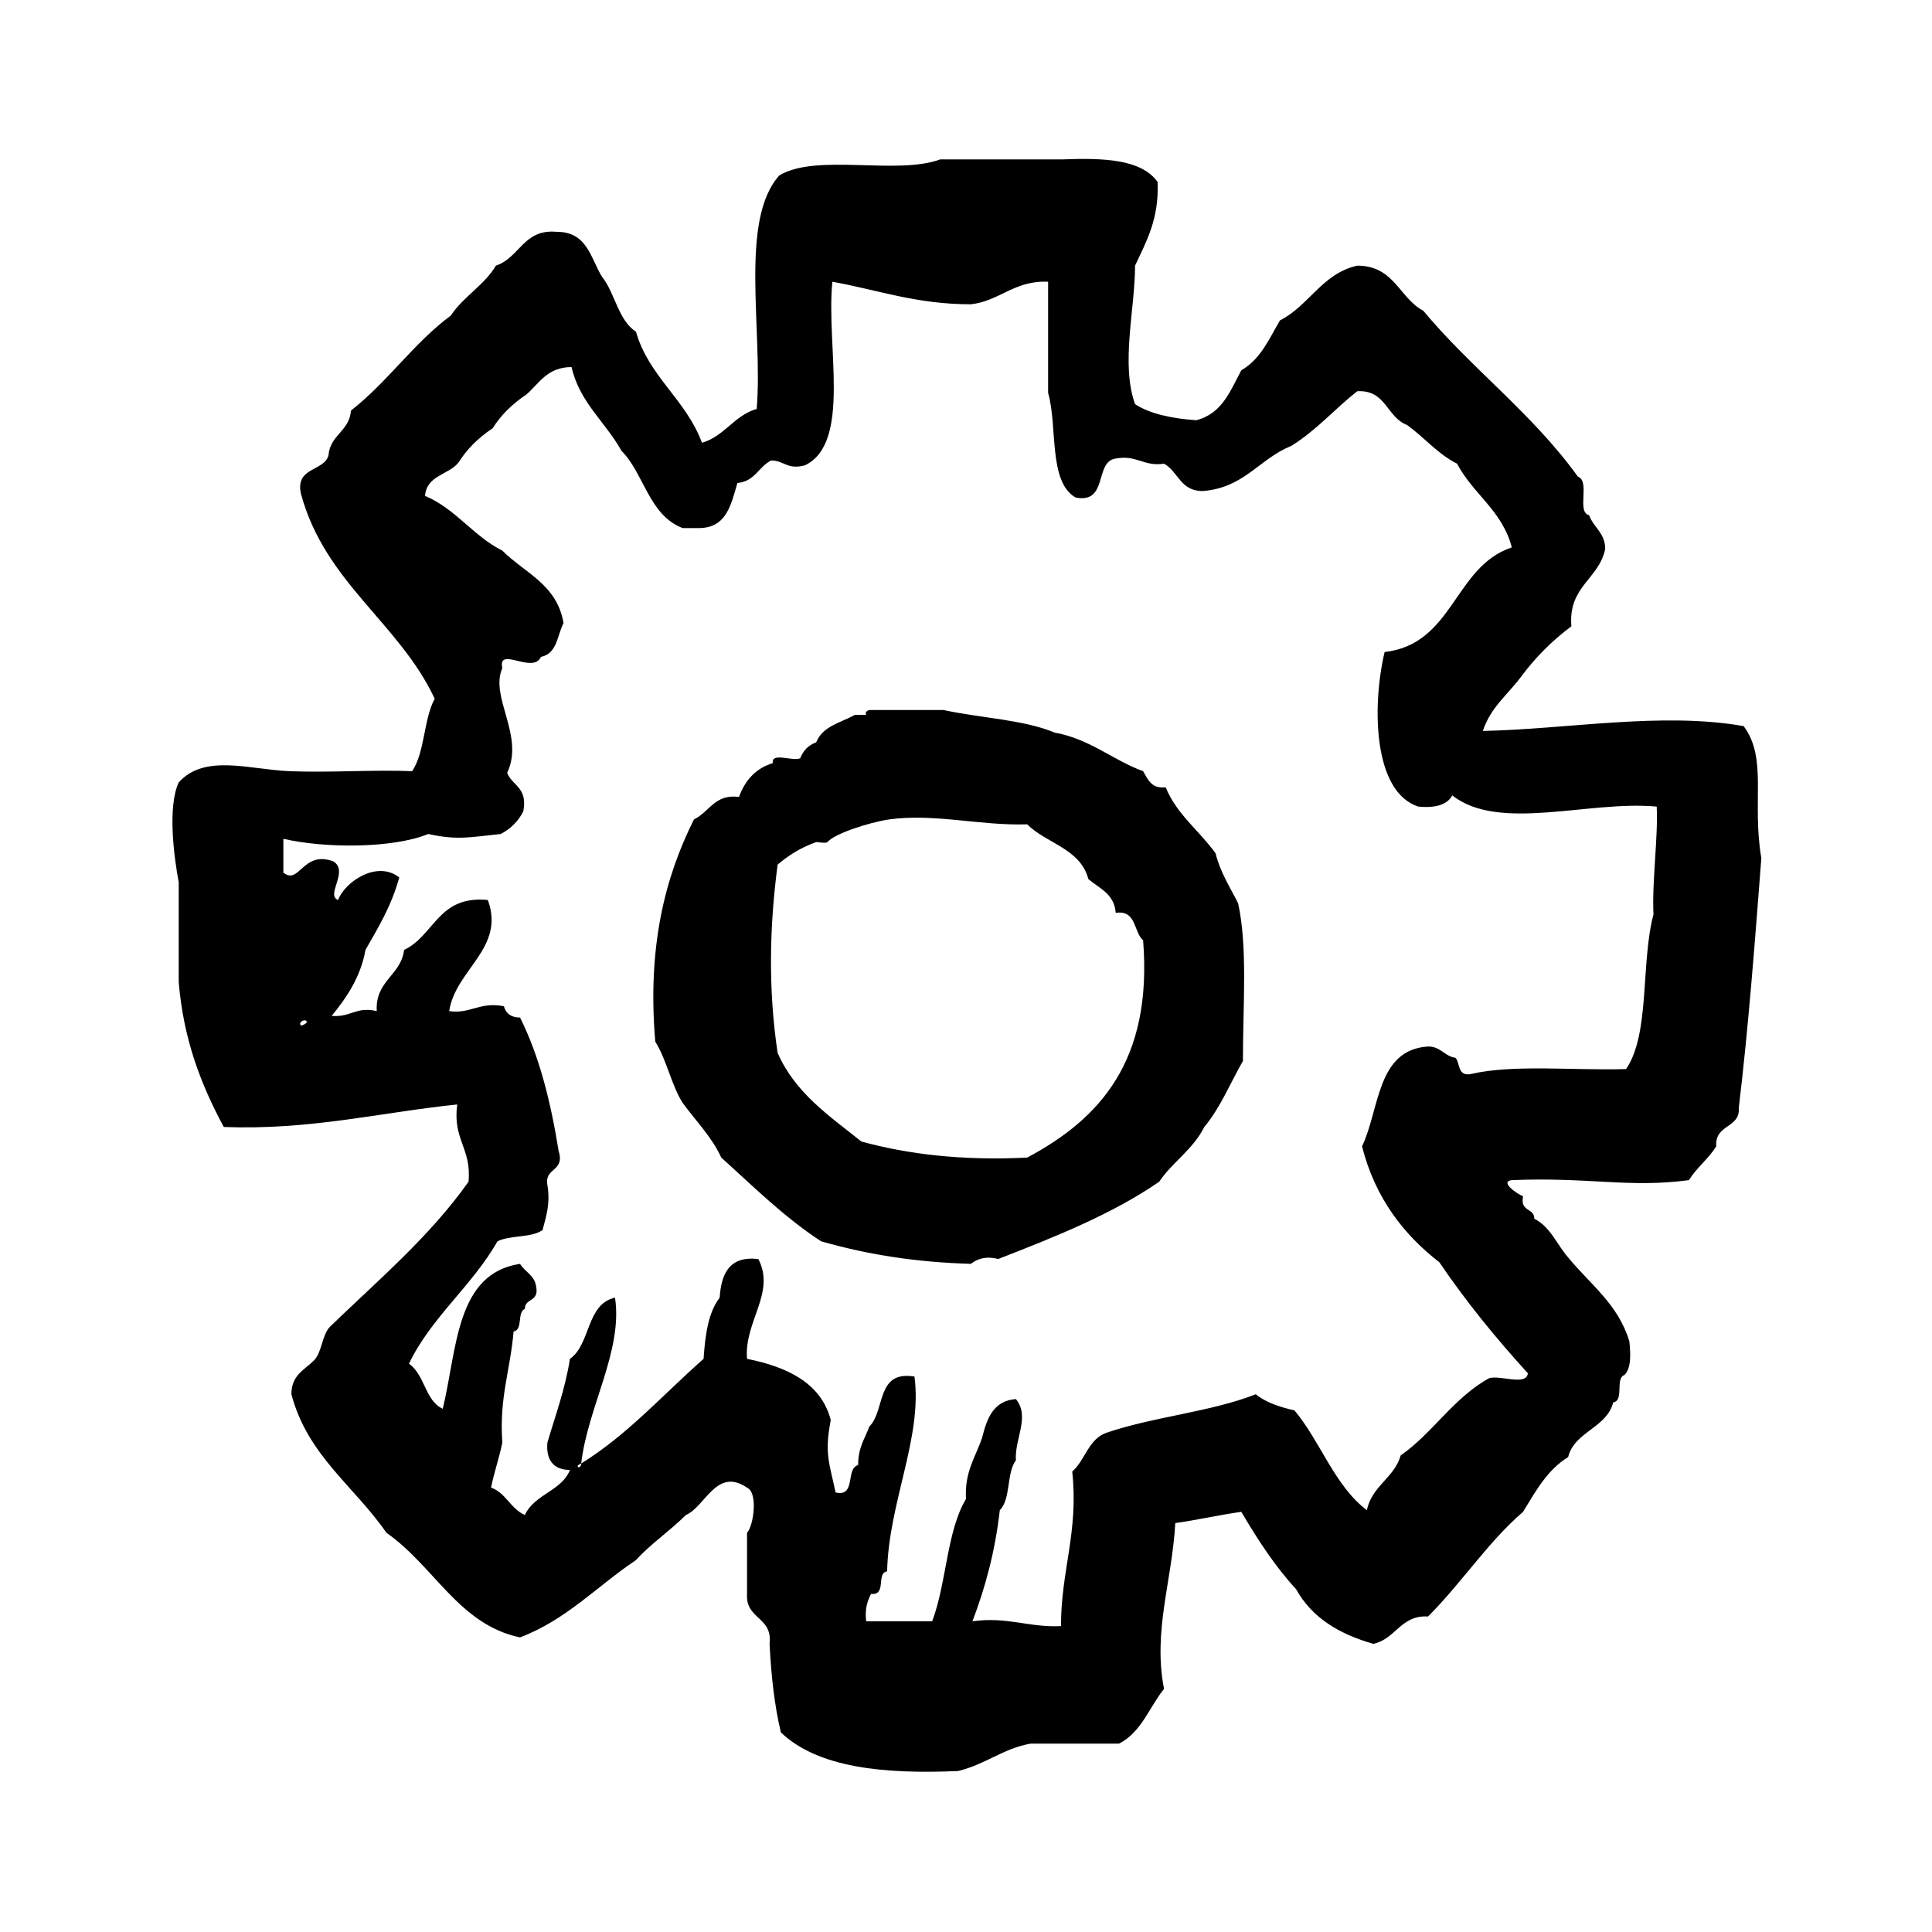 <?xml version="1.0" encoding="utf-8"?>
<!-- Generator: Adobe Illustrator 16.0.0, SVG Export Plug-In . SVG Version: 6.00 Build 0)  -->
<!DOCTYPE svg PUBLIC "-//W3C//DTD SVG 1.1//EN" "http://www.w3.org/Graphics/SVG/1.1/DTD/svg11.dtd">
<svg version="1.1" id="Layer_1" xmlns="http://www.w3.org/2000/svg" xmlns:xlink="http://www.w3.org/1999/xlink" x="0px" y="0px"
	 width="120px" height="120px" viewBox="4 4 120 120" style="enable-background:new 4 4 120 120;" xml:space="preserve">
<g id="gears2">
	<g>
		<path d="M112.3,49.1c-5.1-0.9-11,0.2-16.2,0.3c0.5-1.5,1.601-2.3,2.4-3.4c0.9-1.2,1.9-2.2,3.1-3.1c-0.199-2.5,1.7-2.9,2.101-4.8
			c0-1-0.7-1.3-1-2.1c-0.8-0.2,0.1-2.1-0.7-2.4c-2.8-3.9-6.6-6.7-9.6-10.3c-1.5-0.8-1.801-2.8-4.101-2.8c-2.2,0.5-3,2.5-4.8,3.4
			c-0.7,1.2-1.2,2.4-2.4,3.1c-0.699,1.3-1.199,2.7-2.8,3.1c-1.5-0.1-2.899-0.4-3.8-1c-0.9-2.5,0-5.9,0-8.6c0.7-1.5,1.5-2.9,1.4-5.2
			c-1-1.4-3.301-1.5-5.9-1.4h-7.6c-2.7,1-7.7-0.4-10,1c-2.5,2.8-1,9.6-1.4,14.5c-1.4,0.4-2,1.7-3.4,2.1c-1-2.7-3.3-4.1-4.1-6.9
			c-1.1-0.7-1.3-2.4-2.1-3.4c-0.7-1.1-0.9-2.8-2.8-2.8c-2.1-0.2-2.3,1.6-3.8,2.1c-0.7,1.2-2,1.9-2.8,3.1c-2.3,1.7-3.9,4.1-6.2,5.9
			c-0.1,1.3-1.3,1.5-1.4,2.8c-0.3,1-2.1,0.7-1.7,2.4c1.5,5.5,6.1,8,8.3,12.7c-0.7,1.3-0.6,3.3-1.4,4.5c-2.4-0.1-5.1,0.1-7.6,0
			s-5.3-1.1-6.9,0.7c-0.7,1.5-0.3,4.6,0,6.2V65c0.3,3.6,1.4,6.4,2.8,9c5.4,0.2,9.7-0.9,14.5-1.4c-0.3,2.2,0.9,2.7,0.7,4.801
			c-2.4,3.399-5.6,6.1-8.6,9c-0.5,0.5-0.5,1.6-1,2.1c-0.6,0.6-1.4,0.9-1.4,2.1c1,3.801,3.9,5.7,5.9,8.601c3,2.1,4.5,5.7,8.3,6.5
			c2.9-1.101,4.8-3.2,7.2-4.8c0.9-1,2.1-1.801,3.1-2.801c1.2-0.5,1.9-3,3.8-1.699c0.7,0.3,0.4,2.399,0,2.8v3.8
			c-0.1,1.6,1.6,1.4,1.4,3.1c0.1,2,0.3,3.801,0.7,5.5c2.3,2.2,6.4,2.601,11,2.4c1.7-0.4,2.8-1.4,4.5-1.7h5.5
			c1.4-0.7,1.9-2.3,2.8-3.399c-0.7-3.601,0.5-6.7,0.7-10.301c1.4-0.199,2.7-0.5,4.1-0.699c1,1.699,2.101,3.399,3.4,4.8
			c1,1.8,2.7,2.8,4.8,3.399c1.4-0.3,1.7-1.8,3.4-1.699c2.1-2.101,3.7-4.601,5.899-6.5c0.801-1.301,1.5-2.601,2.801-3.4
			c0.399-1.6,2.399-1.8,2.8-3.4c0.7-0.1,0.1-1.5,0.7-1.699c0.399-0.4,0.399-1.2,0.3-2.101c-0.7-2.3-2.4-3.5-3.8-5.2
			C100.7,81.3,100.3,80.2,99.3,79.7c0-0.7-0.899-0.4-0.7-1.4c-0.3-0.1-1.5-0.899-0.699-1c4.8-0.2,7.3,0.5,11,0
			c0.5-0.8,1.199-1.3,1.699-2.1c-0.1-1.4,1.5-1.101,1.4-2.4c0.6-5,1-10.3,1.4-15.5C112.8,53.8,113.8,51.1,112.3,49.1z M22.7,67.7
			c-0.2-0.2,0.2-0.4,0.3-0.3C23.2,67.5,22.8,67.7,22.7,67.7z M106.7,60.8c-0.8,3-0.2,7.4-1.7,9.601c-3.2,0.1-7-0.301-9.6,0.3
			c-0.9,0.2-0.7-0.7-1-1C93.7,69.6,93.5,69,92.7,69c-3.2,0.2-3,3.9-4.101,6.2c0.801,3.2,2.601,5.5,4.801,7.2
			c1.699,2.5,3.5,4.699,5.5,6.899c-0.101,0.8-1.7,0.101-2.4,0.3C94.3,90.8,93,93,91,94.4C90.6,95.8,89.2,96.3,88.9,97.8
			c-2-1.5-2.9-4.3-4.5-6.2c-0.9-0.199-1.801-0.5-2.4-1C79.2,91.7,75.6,92,72.7,93c-1.101,0.4-1.3,1.7-2.101,2.4
			c0.4,3.8-0.699,6.1-0.699,9.6c-2,0.1-3.301-0.6-5.5-0.3c0.8-2.101,1.4-4.3,1.7-6.9c0.7-0.7,0.4-2.3,1-3.1c-0.1-1.3,0.9-2.7,0-3.8
			C65.7,91,65.3,92.1,65,93.3c-0.4,1.2-1.1,2.101-1,3.8c-1.2,2-1.2,5.2-2.1,7.601h-4.1c-0.1-0.8,0.1-1.3,0.3-1.7
			c1,0.1,0.3-1.3,1-1.4c0.1-4.3,2.2-8.3,1.7-12.1c-2.4-0.4-1.8,2.1-2.8,3.1C57.7,93.4,57.3,93.9,57.3,95c-0.8,0.2-0.1,2-1.4,1.7
			c-0.4-1.9-0.7-2.4-0.3-4.5c-0.6-2.3-2.7-3.3-5.2-3.8c-0.2-2.301,1.8-4.101,0.7-6.2C49.3,82,48.8,83.1,48.7,84.6
			c-0.7,0.9-0.9,2.301-1,3.801C45.2,90.6,43,93.1,40.1,94.9c0,0.399-0.5,0.199,0,0c0.4-3.5,2.6-7,2.1-10.301
			c-1.8,0.4-1.5,2.9-2.8,3.801C39.1,90.3,38.5,91.9,38,93.6c-0.1,1.101,0.4,1.7,1.4,1.7c-0.5,1.3-2.2,1.5-2.8,2.8
			C35.7,97.7,35.4,96.7,34.5,96.4c0.2-1,0.5-1.801,0.7-2.801c-0.2-2.8,0.5-4.5,0.7-6.899c0.6-0.101,0.2-1.2,0.7-1.4
			c0-0.7,0.9-0.399,0.7-1.399c-0.1-0.7-0.7-0.9-1-1.4c-4,0.6-3.9,5.3-4.8,9c-1.1-0.5-1.1-2.1-2.1-2.8c1.4-2.9,3.9-4.8,5.5-7.601
			C35.7,80.7,37,80.9,37.7,80.4C37.9,79.6,38.2,78.8,38,77.6c-0.2-1.1,1.1-0.8,0.7-2.1c-0.5-3.1-1.2-5.9-2.4-8.3
			c-0.6,0-0.9-0.3-1-0.7c-1.5-0.3-2.1,0.5-3.4,0.3c0.4-2.6,3.5-3.9,2.4-6.9c-3.1-0.3-3.3,2.2-5.2,3.1c-0.2,1.6-1.8,1.9-1.7,3.8
			c-1.3-0.3-1.6,0.4-2.8,0.3c0.9-1.1,1.8-2.399,2.1-4.1c0.8-1.4,1.6-2.7,2.1-4.5c-1.4-1.1-3.4,0.3-3.8,1.4c-0.8-0.3,0.7-1.8-0.3-2.4
			c-1.9-0.7-2.1,1.5-3.1,0.7v-2.1c2.6,0.6,6.8,0.6,9-0.3c1.8,0.4,2.6,0.2,4.5,0c0.6-0.3,1.1-0.8,1.4-1.4c0.3-1.5-0.7-1.6-1-2.4
			c1.1-2.3-1.1-4.7-0.3-6.5c-0.3-1.4,1.9,0.4,2.4-0.7c1-0.2,1-1.3,1.4-2.1c-0.4-2.4-2.4-3.1-3.8-4.5c-1.8-0.9-2.9-2.6-4.8-3.4
			c0.1-1.3,1.5-1.3,2.1-2.1c0.5-0.8,1.2-1.5,2.1-2.1c0.5-0.8,1.2-1.5,2.1-2.1c0.8-0.7,1.3-1.7,2.8-1.7c0.5,2.2,2.1,3.4,3.1,5.2
			c1.4,1.4,1.7,4,3.8,4.8h1c1.7,0,2-1.4,2.4-2.8c1.1-0.1,1.3-1,2.1-1.4c0.8,0,1,0.6,2.1,0.3c2.9-1.4,1.3-7.4,1.7-11.4
			c2.8,0.5,5.2,1.4,8.6,1.4c1.8-0.2,2.7-1.5,4.8-1.4v6.9c0.601,2.1,0,5.5,1.7,6.5c2,0.4,1.2-2.1,2.4-2.4c1.399-0.3,1.8,0.5,3.1,0.3
			c0.9,0.5,1,1.7,2.4,1.7c2.6-0.2,3.5-2,5.5-2.8c1.6-1,2.7-2.3,4.1-3.4c1.8-0.1,1.8,1.6,3.101,2.1c1.1,0.8,1.899,1.8,3.1,2.4
			c1,1.9,2.8,2.9,3.4,5.2C94.3,39.2,94.3,44,90,44.5c-0.8,3.4-0.7,8.7,2.1,9.6c1,0.1,1.801-0.1,2.101-0.7
			c2.899,2.3,8.5,0.3,12.7,0.7C107,55.9,106.6,58.8,106.7,60.8z M80.9,60.1c-0.5-1-1.101-1.9-1.4-3.1c-1-1.4-2.4-2.4-3.1-4.1
			c-0.9,0.1-1.101-0.5-1.4-1c-1.9-0.7-3.3-2-5.5-2.4c-1.9-0.8-4.6-0.9-6.9-1.4h-4.5c-0.2,0-0.4,0.1-0.3,0.3h-0.7
			c-0.9,0.5-2,0.7-2.4,1.7c-0.5,0.2-0.8,0.5-1,1c-0.5,0.2-1.8-0.4-1.7,0.3c-1,0.3-1.7,1-2.1,2.1c-1.5-0.2-1.8,0.9-2.8,1.4
			c-1.8,3.6-2.9,7.9-2.4,13.8c0.7,1.1,1,2.7,1.7,3.8c0.8,1.1,1.8,2.1,2.4,3.4c2,1.8,3.9,3.699,6.2,5.199
			c2.8,0.801,5.8,1.301,9.3,1.4c0.4-0.3,0.9-0.5,1.7-0.3c3.6-1.4,7.1-2.8,10-4.8c0.8-1.2,2.1-2,2.8-3.4c1-1.2,1.601-2.7,2.4-4.1
			C81.2,66.4,81.5,62.8,80.9,60.1z M67.8,75.9c-4,0.199-7.4-0.2-10.3-1c-2-1.601-4.1-3-5.2-5.5c-0.6-4-0.5-7.9,0-11.7
			c0.6-0.5,1.3-1,2.4-1.4c0.1,0,0.6,0.1,0.7,0c0.4-0.5,2.5-1.2,3.8-1.4c2.8-0.4,5.7,0.4,8.6,0.3c1.2,1.2,3.3,1.5,3.8,3.4
			c0.7,0.6,1.601,0.9,1.7,2.1c1.3-0.2,1.101,1.2,1.7,1.7C75.6,69.9,72.3,73.5,67.8,75.9z"/>
	</g>
</g>
</svg>
